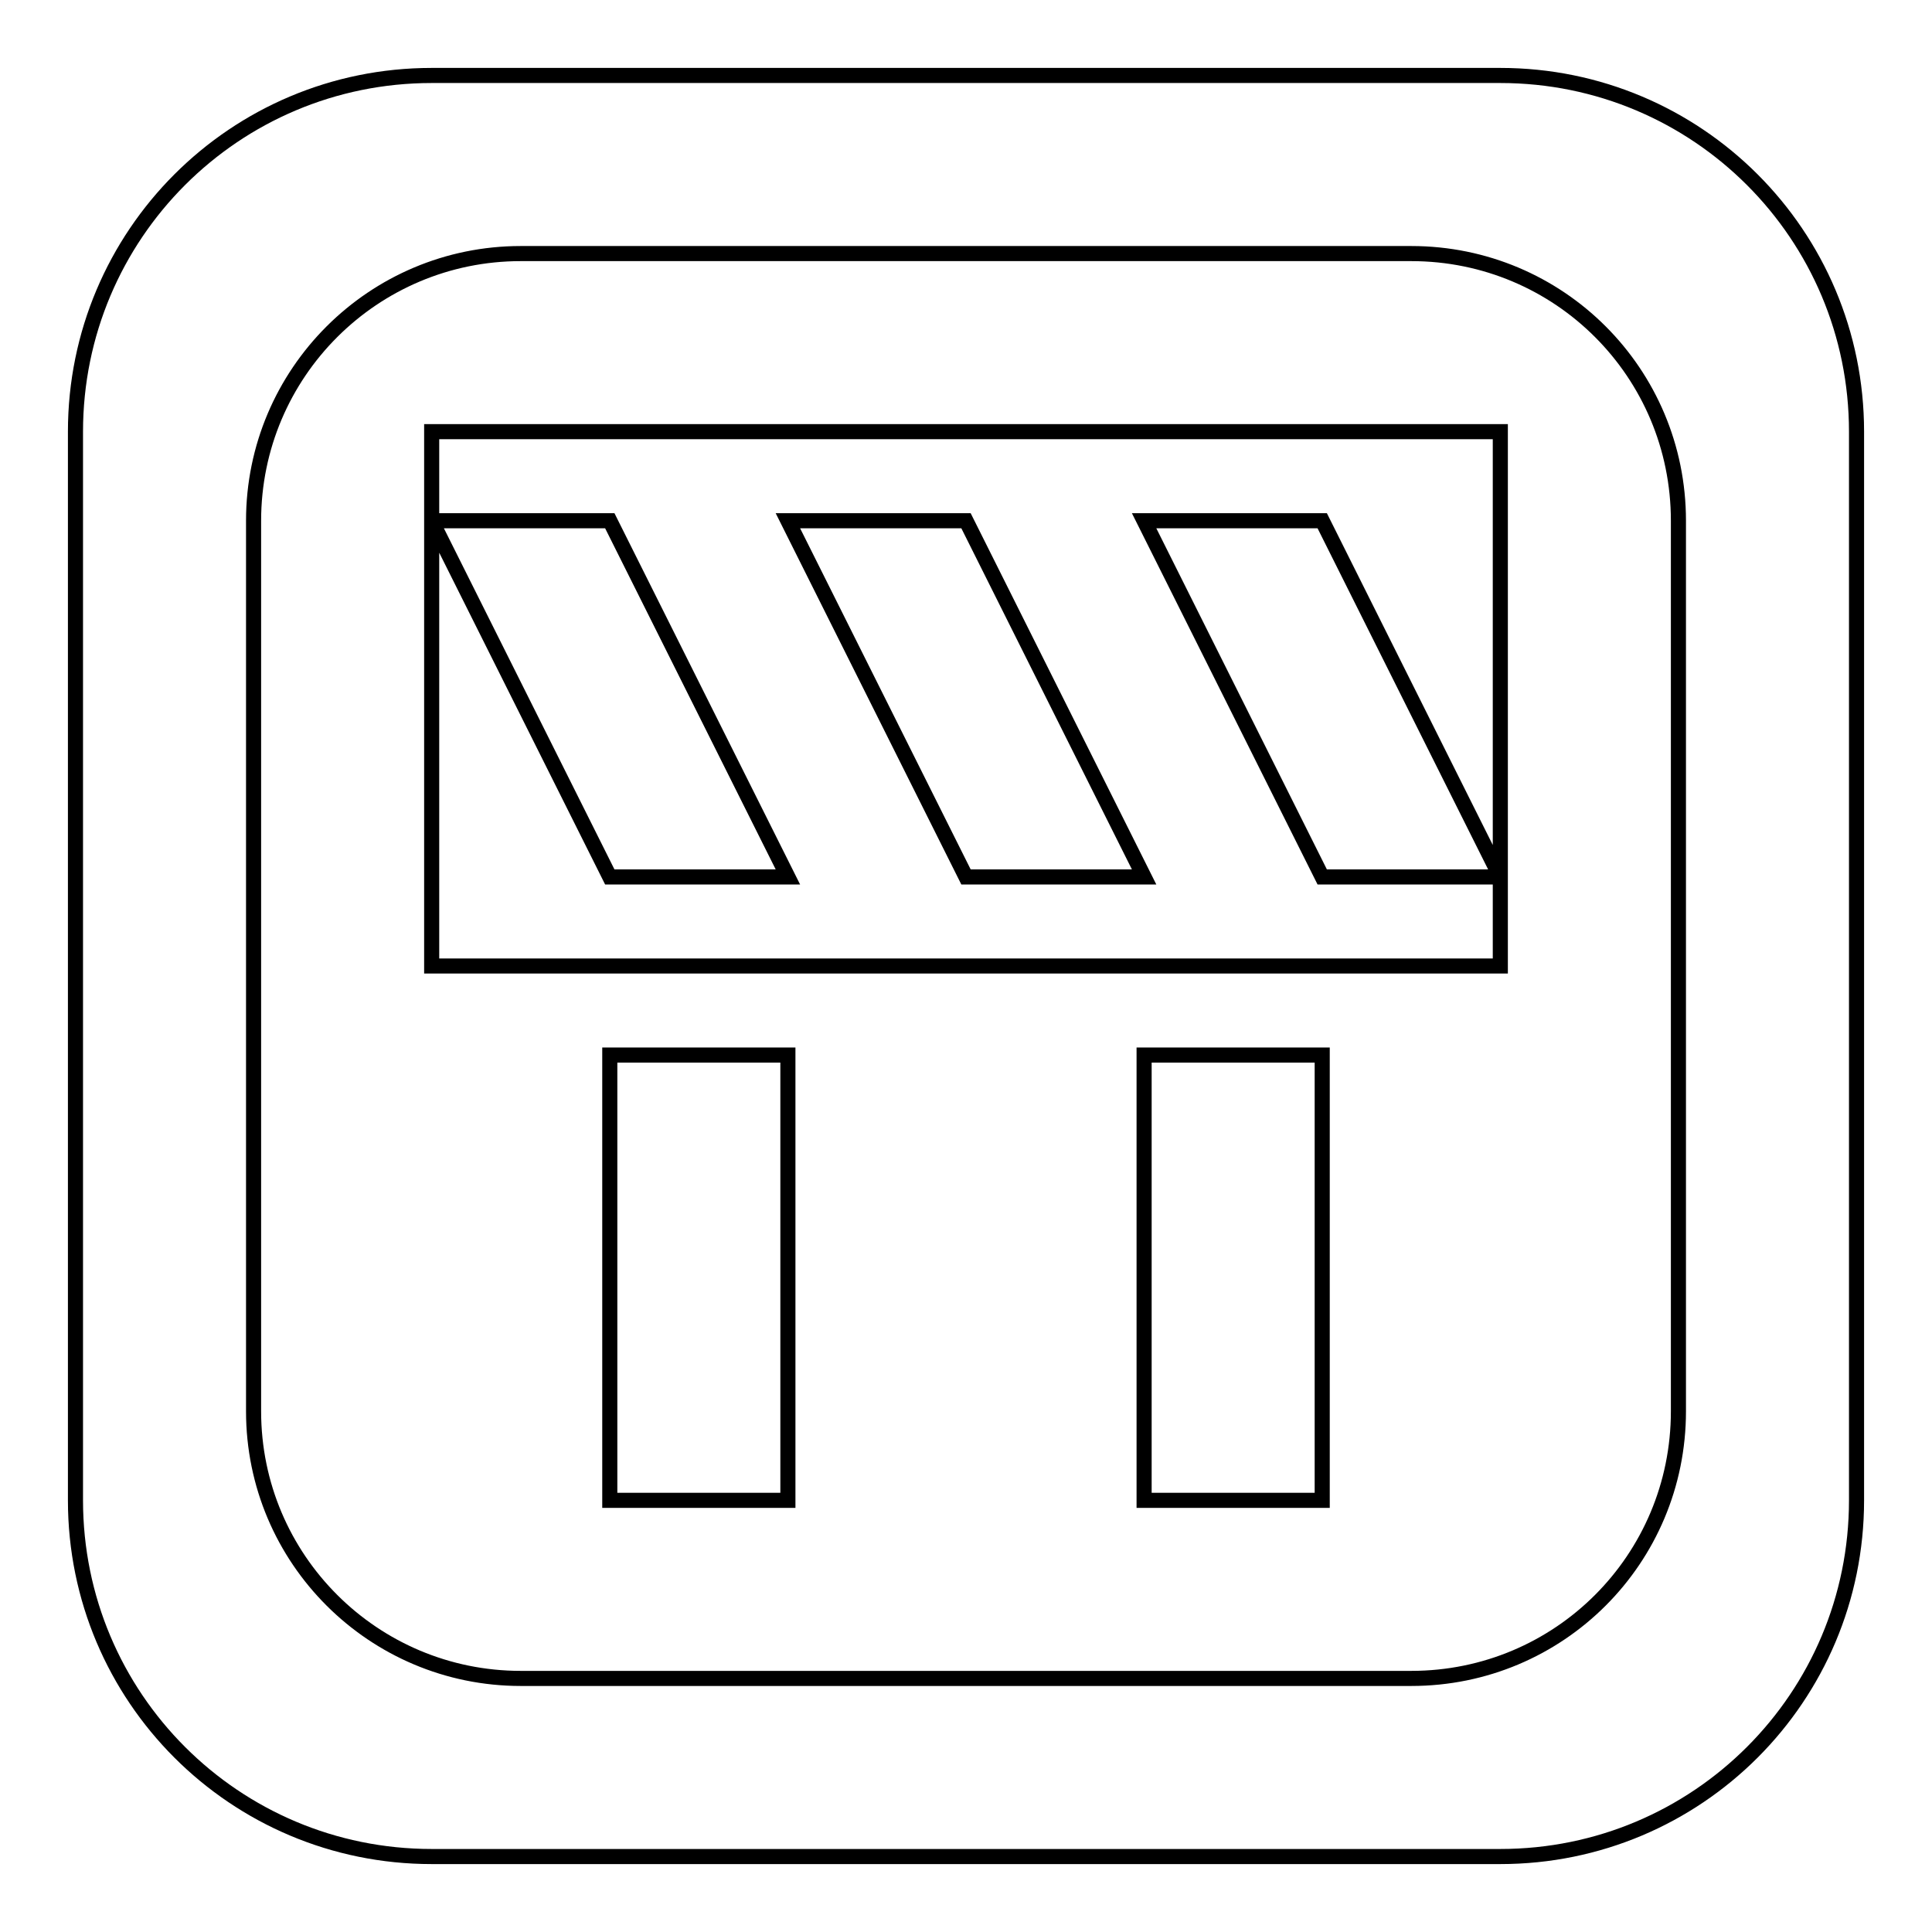 <?xml version="1.0" encoding="utf-8"?>
<!-- Svg Vector Icons : http://www.onlinewebfonts.com/icon -->
<!DOCTYPE svg PUBLIC "-//W3C//DTD SVG 1.1//EN" "http://www.w3.org/Graphics/SVG/1.1/DTD/svg11.dtd">
<svg version="1.1" xmlns="http://www.w3.org/2000/svg" xmlns:xlink="http://www.w3.org/1999/xlink" x="0px" y="0px" viewBox="0 0 256 256" enable-background="new 0 0 256 256" xml:space="preserve">
<g> <path stroke-width="2" fill-opacity="0" stroke="#000000"  d="M151.6,139.8h23.6v59h-23.6V139.8z M80.8,198.8h23.6v-59H80.8V198.8z M246,57.2v141.6 c0,26.1-21.1,47.2-47.2,47.2H57.2C31.1,246,10,224.9,10,198.8V57.2C10,31.1,31.1,10,57.2,10h141.6C224.9,10,246,31.1,246,57.2z  M222.4,69c0-19.6-15.8-35.4-35.4-35.4H69c-19.5,0-35.4,15.8-35.4,35.4v118c0,19.6,15.9,35.4,35.4,35.4h118 c19.6,0,35.4-15.8,35.4-35.4V69z M57.2,57.2h141.6v59L175.2,69h-23.6l23.6,47.2h23.6V128H57.2V69l23.6,47.2h23.6L80.8,69H57.2V57.2 z M104.4,69l23.6,47.2h23.6L128,69H104.4z"/></g>
</svg>